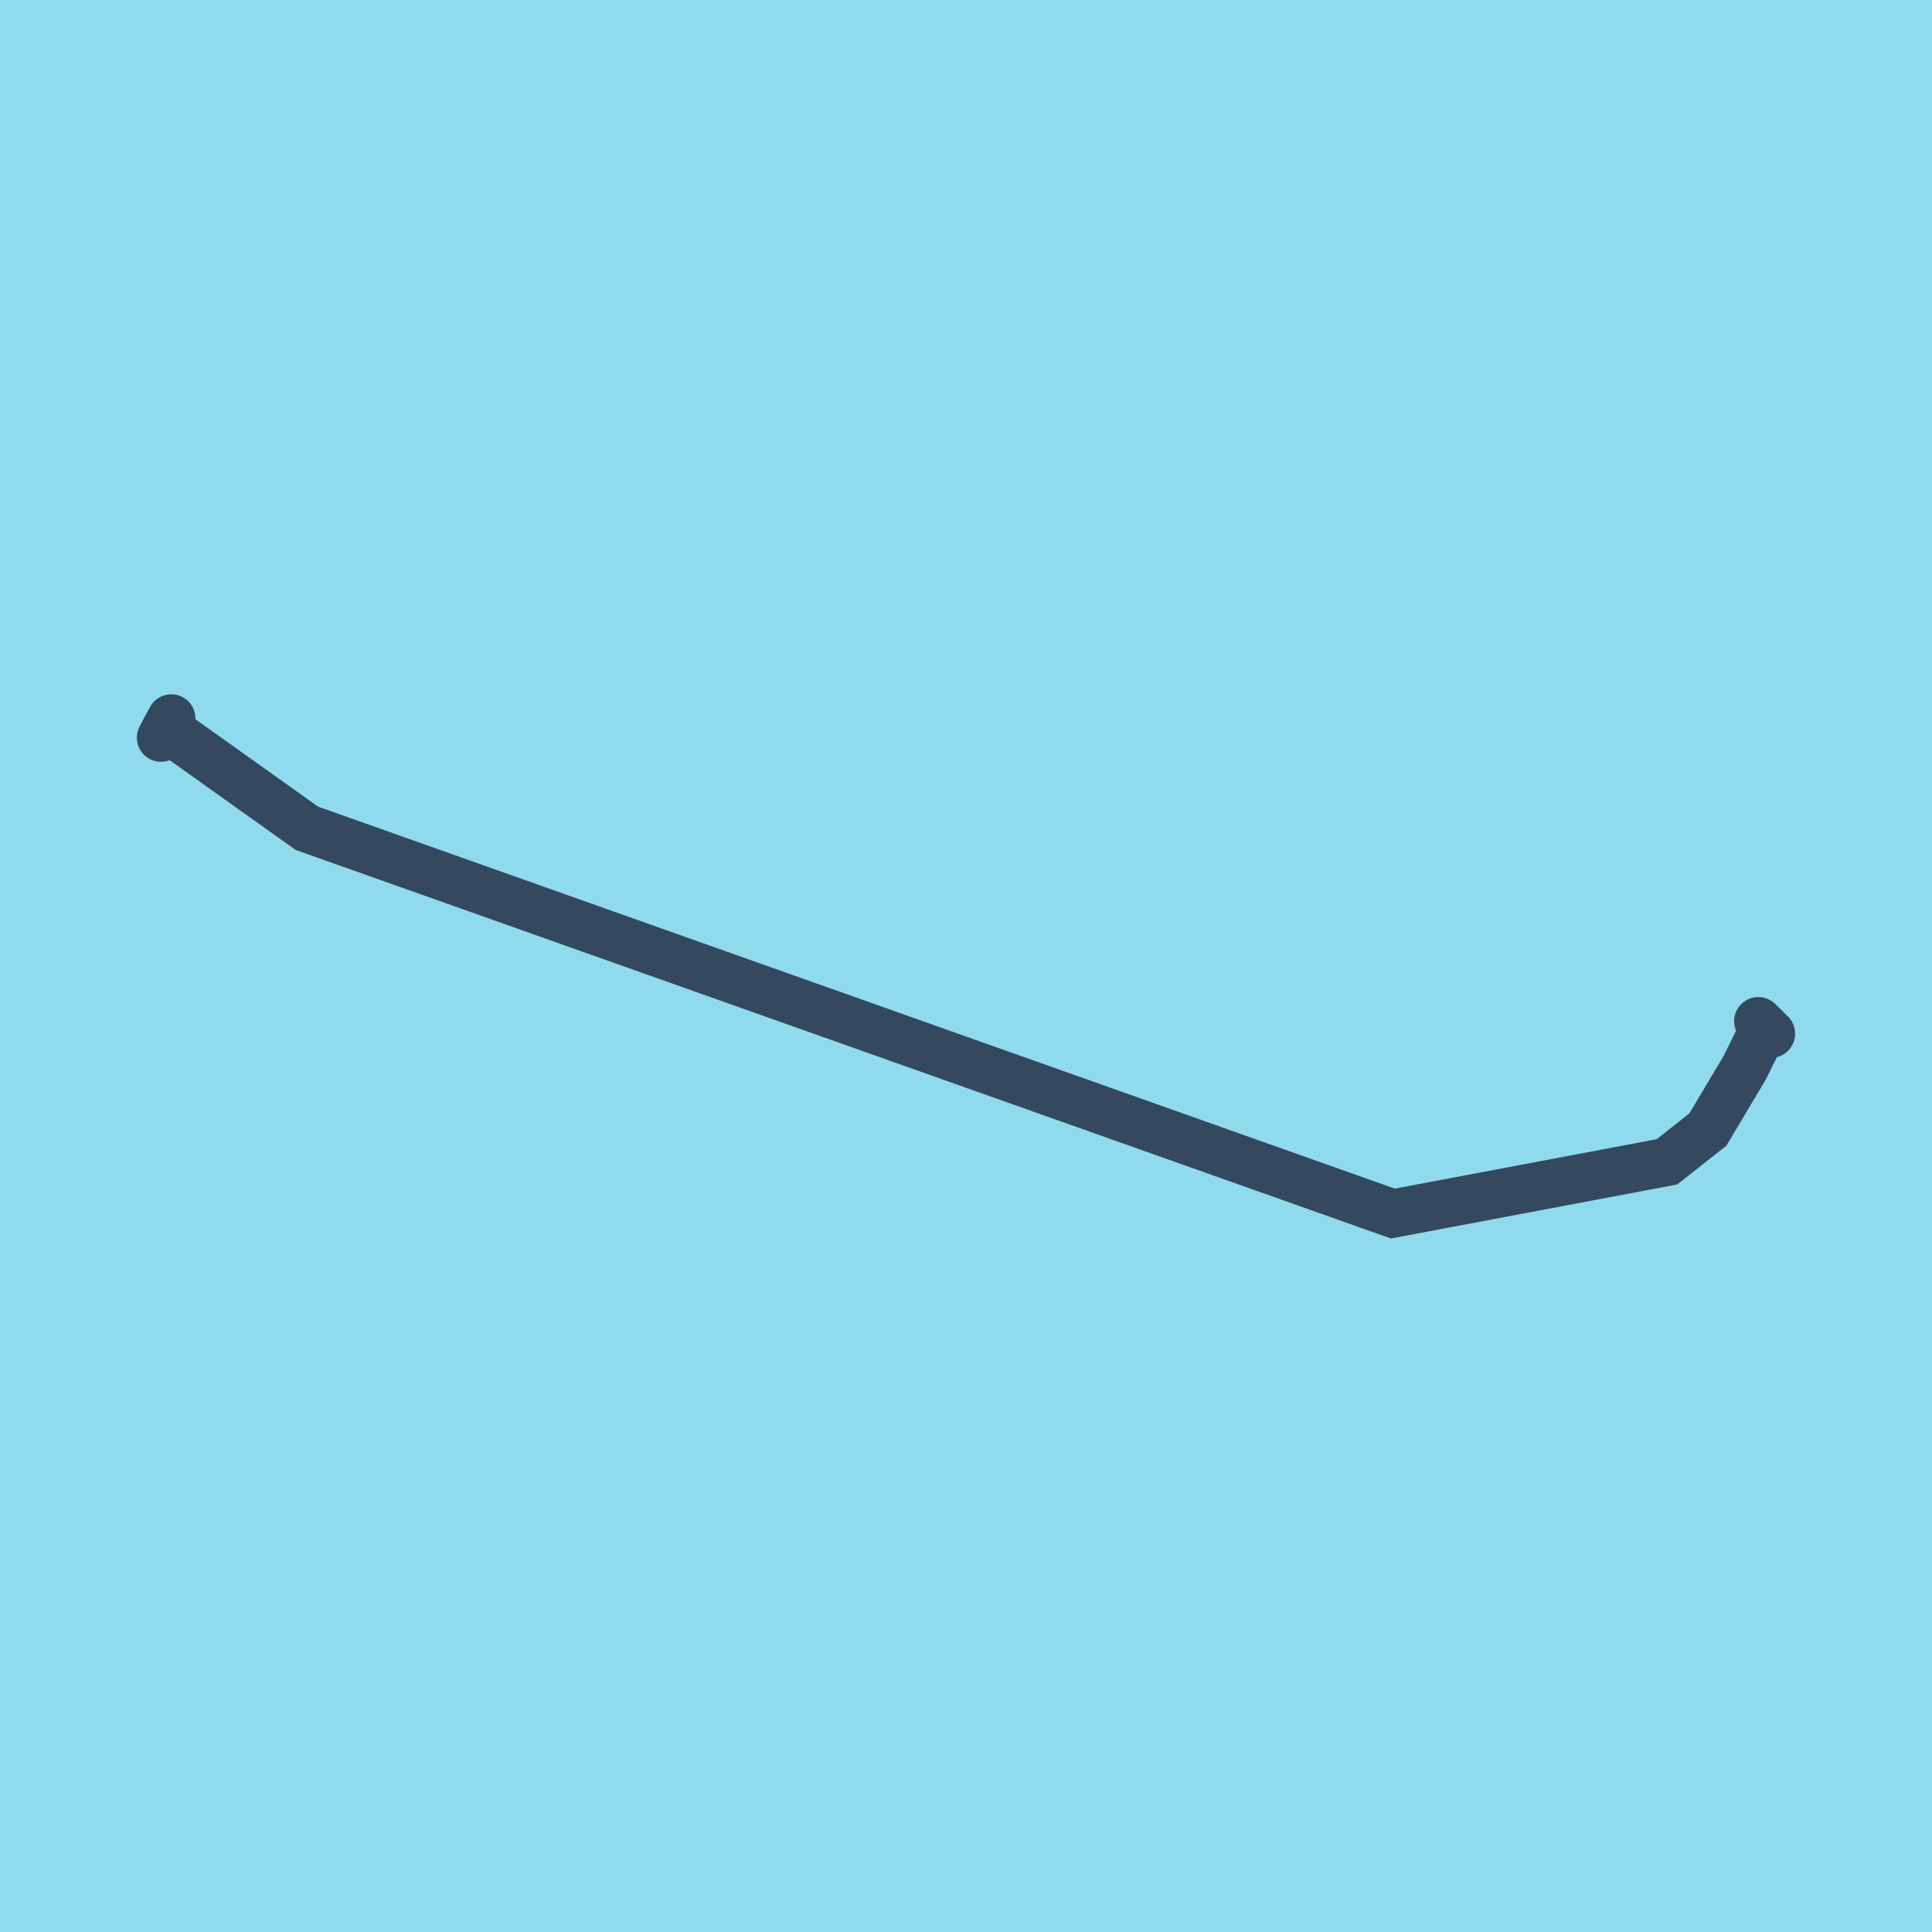 <?xml version="1.0" encoding="utf-8"?>
<!DOCTYPE svg PUBLIC "-//W3C//DTD SVG 1.1//EN" "http://www.w3.org/Graphics/SVG/1.1/DTD/svg11.dtd">
<svg xmlns="http://www.w3.org/2000/svg" xmlns:xlink="http://www.w3.org/1999/xlink" viewBox="-10 -10 120 120" preserveAspectRatio="xMidYMid meet">
	<path style="fill:#90daee" d="M-10-10h120v120H-10z"/>
			<polyline stroke-linecap="round" points="99.21,53.429 100,54.205 " style="fill:none;stroke:#34495e;stroke-width: 3px"/>
			<polyline stroke-linecap="round" points="0,35.816 0.638,34.624 " style="fill:none;stroke:#34495e;stroke-width: 3px"/>
			<polyline stroke-linecap="round" points="99.605,53.817 98.369,56.315 96.081,60.156 93.537,62.164 76.513,65.376 9.063,41.448 0.319,35.22 " style="fill:none;stroke:#34495e;stroke-width: 3px"/>
	</svg>
